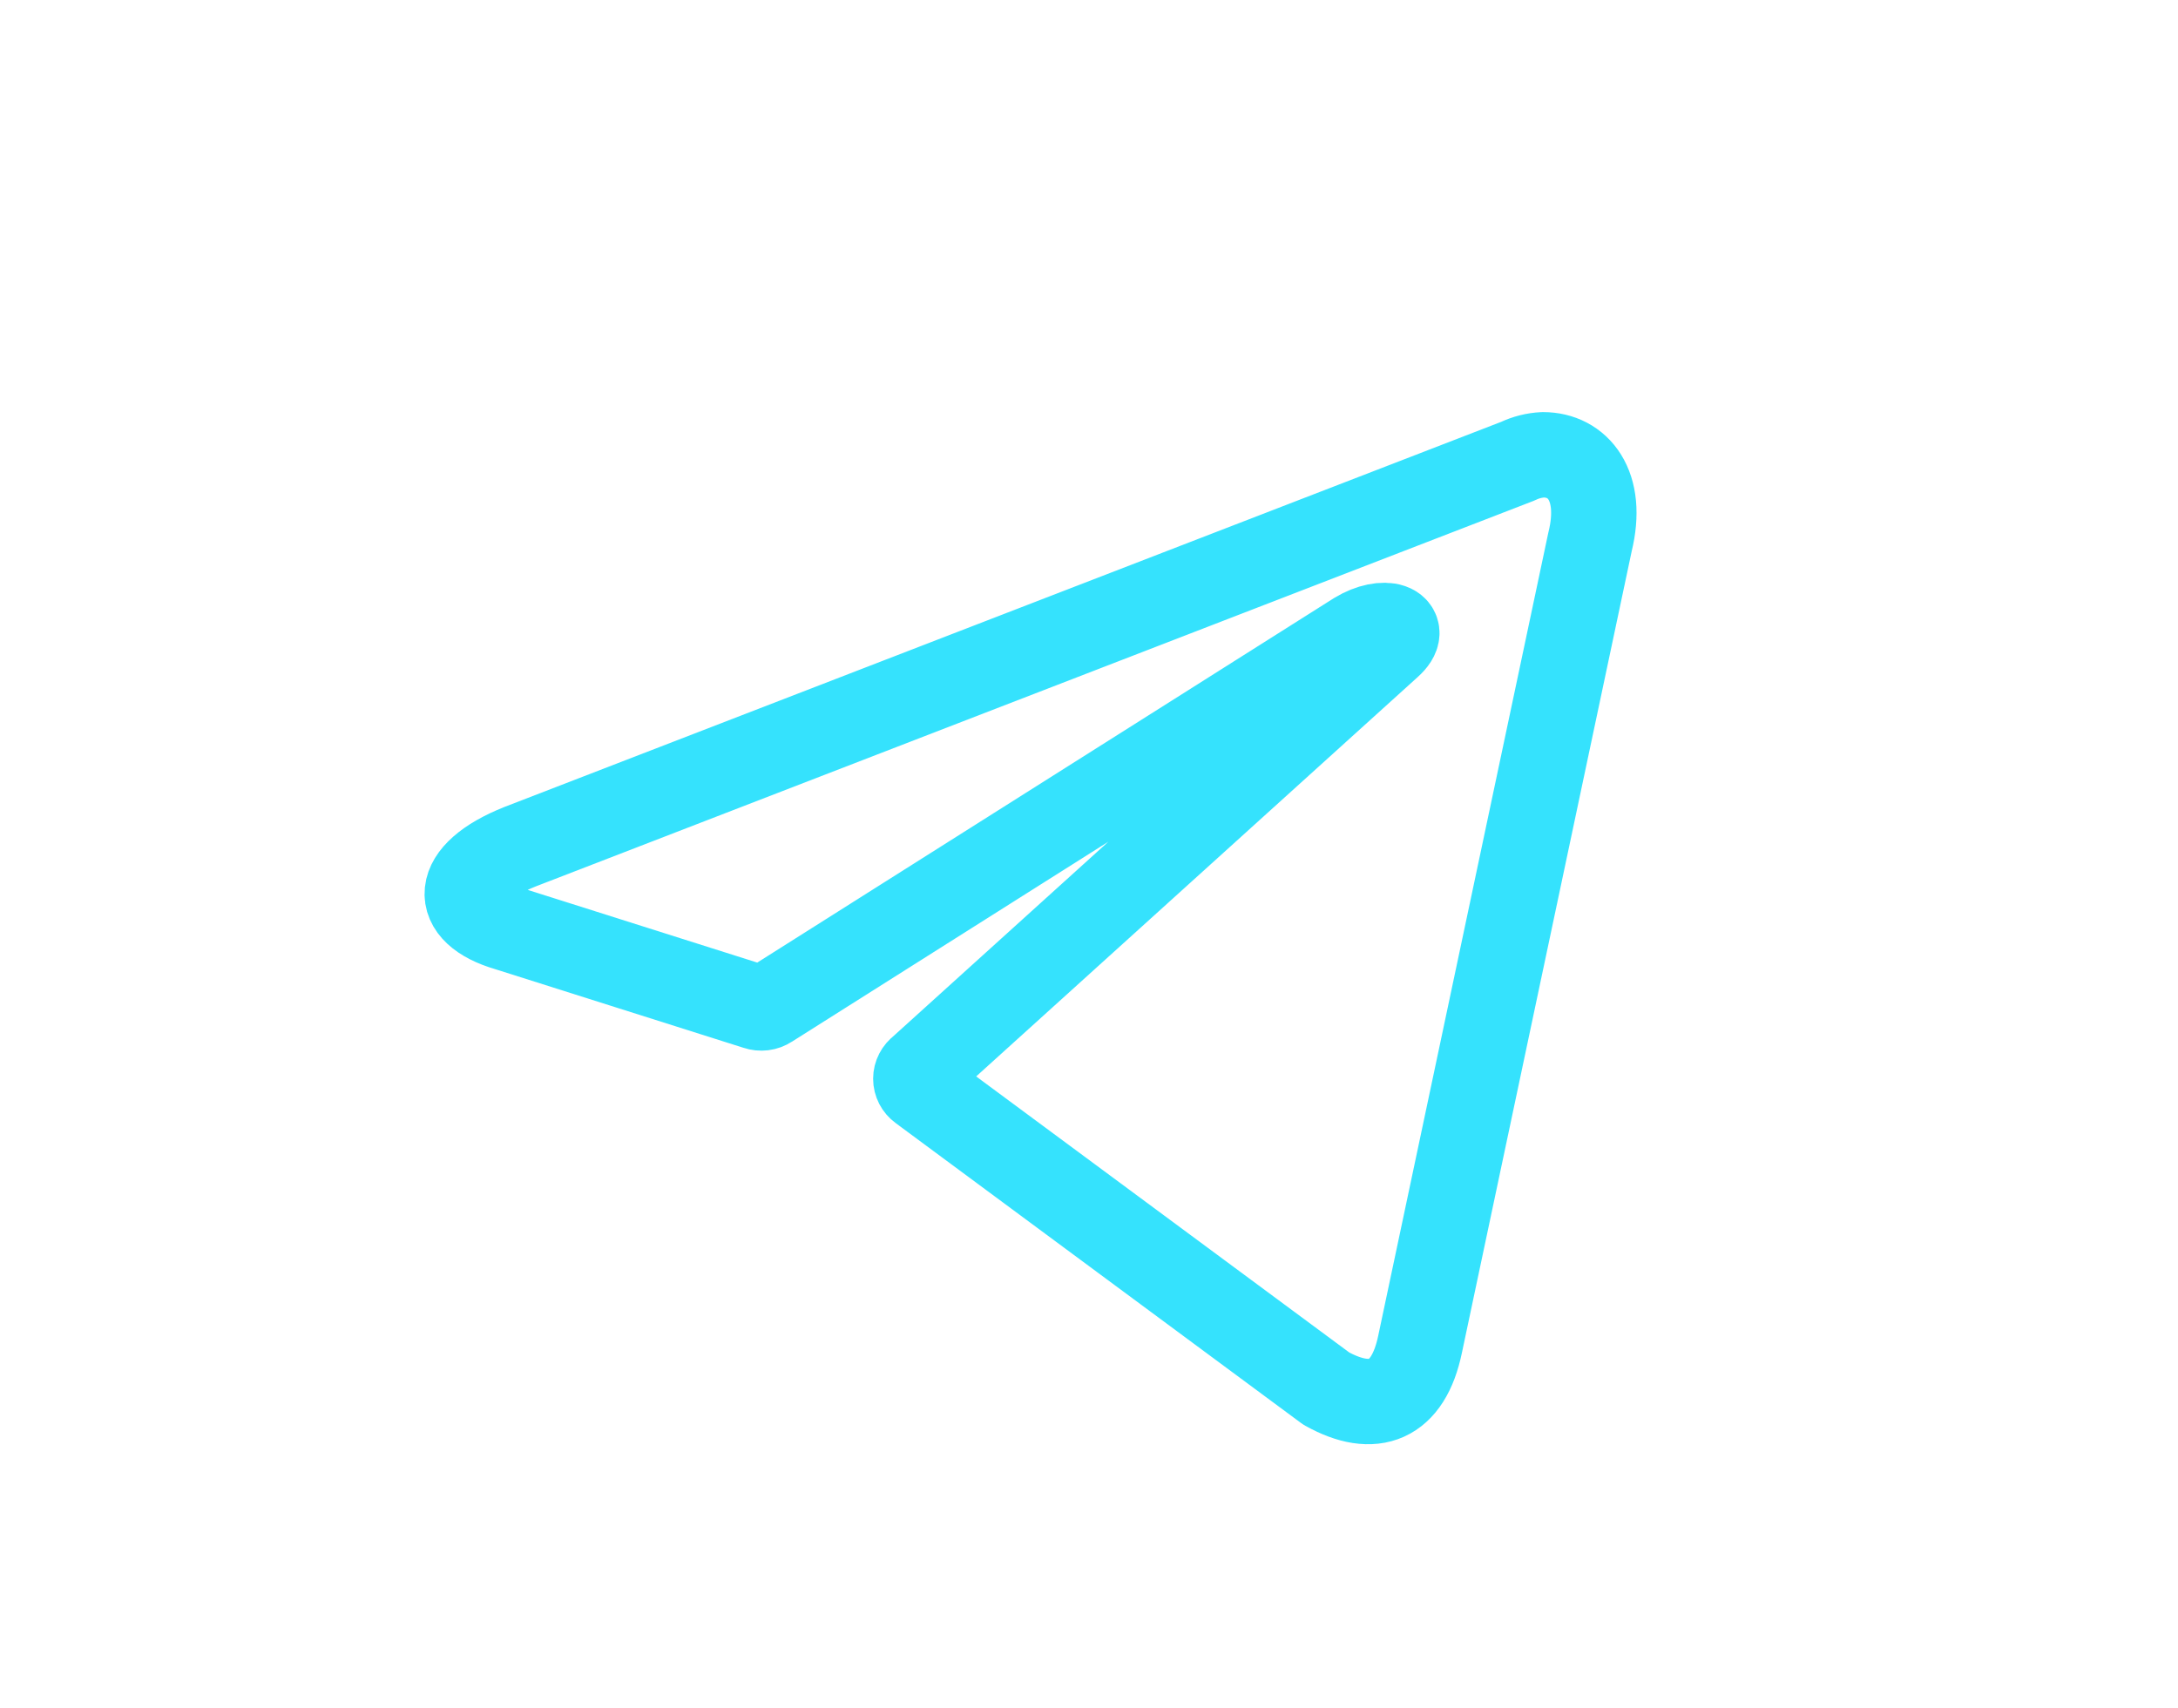 <?xml version="1.0" encoding="UTF-8"?> <svg xmlns="http://www.w3.org/2000/svg" width="51" height="40" viewBox="0 0 51 40" fill="none"> <g opacity="0.8"> <path d="M36.133 10.652C36.945 10.652 37.559 11.367 37.231 12.696L33.252 31.486C32.974 32.822 32.168 33.143 31.055 32.522L21.564 25.498C21.528 25.472 21.498 25.437 21.477 25.397C21.456 25.356 21.445 25.312 21.445 25.266C21.445 25.221 21.456 25.176 21.477 25.136C21.498 25.095 21.528 25.061 21.564 25.034L32.524 15.118C33.023 14.675 32.417 14.46 31.761 14.86L18.006 23.555C17.965 23.582 17.917 23.6 17.868 23.606C17.818 23.612 17.768 23.607 17.721 23.591L11.881 21.741C10.583 21.362 10.583 20.469 12.173 19.833L35.541 10.802C35.726 10.713 35.927 10.662 36.133 10.652Z" stroke="#02DBFD" stroke-width="2" stroke-linecap="round" stroke-linejoin="round"></path> </g> </svg> 